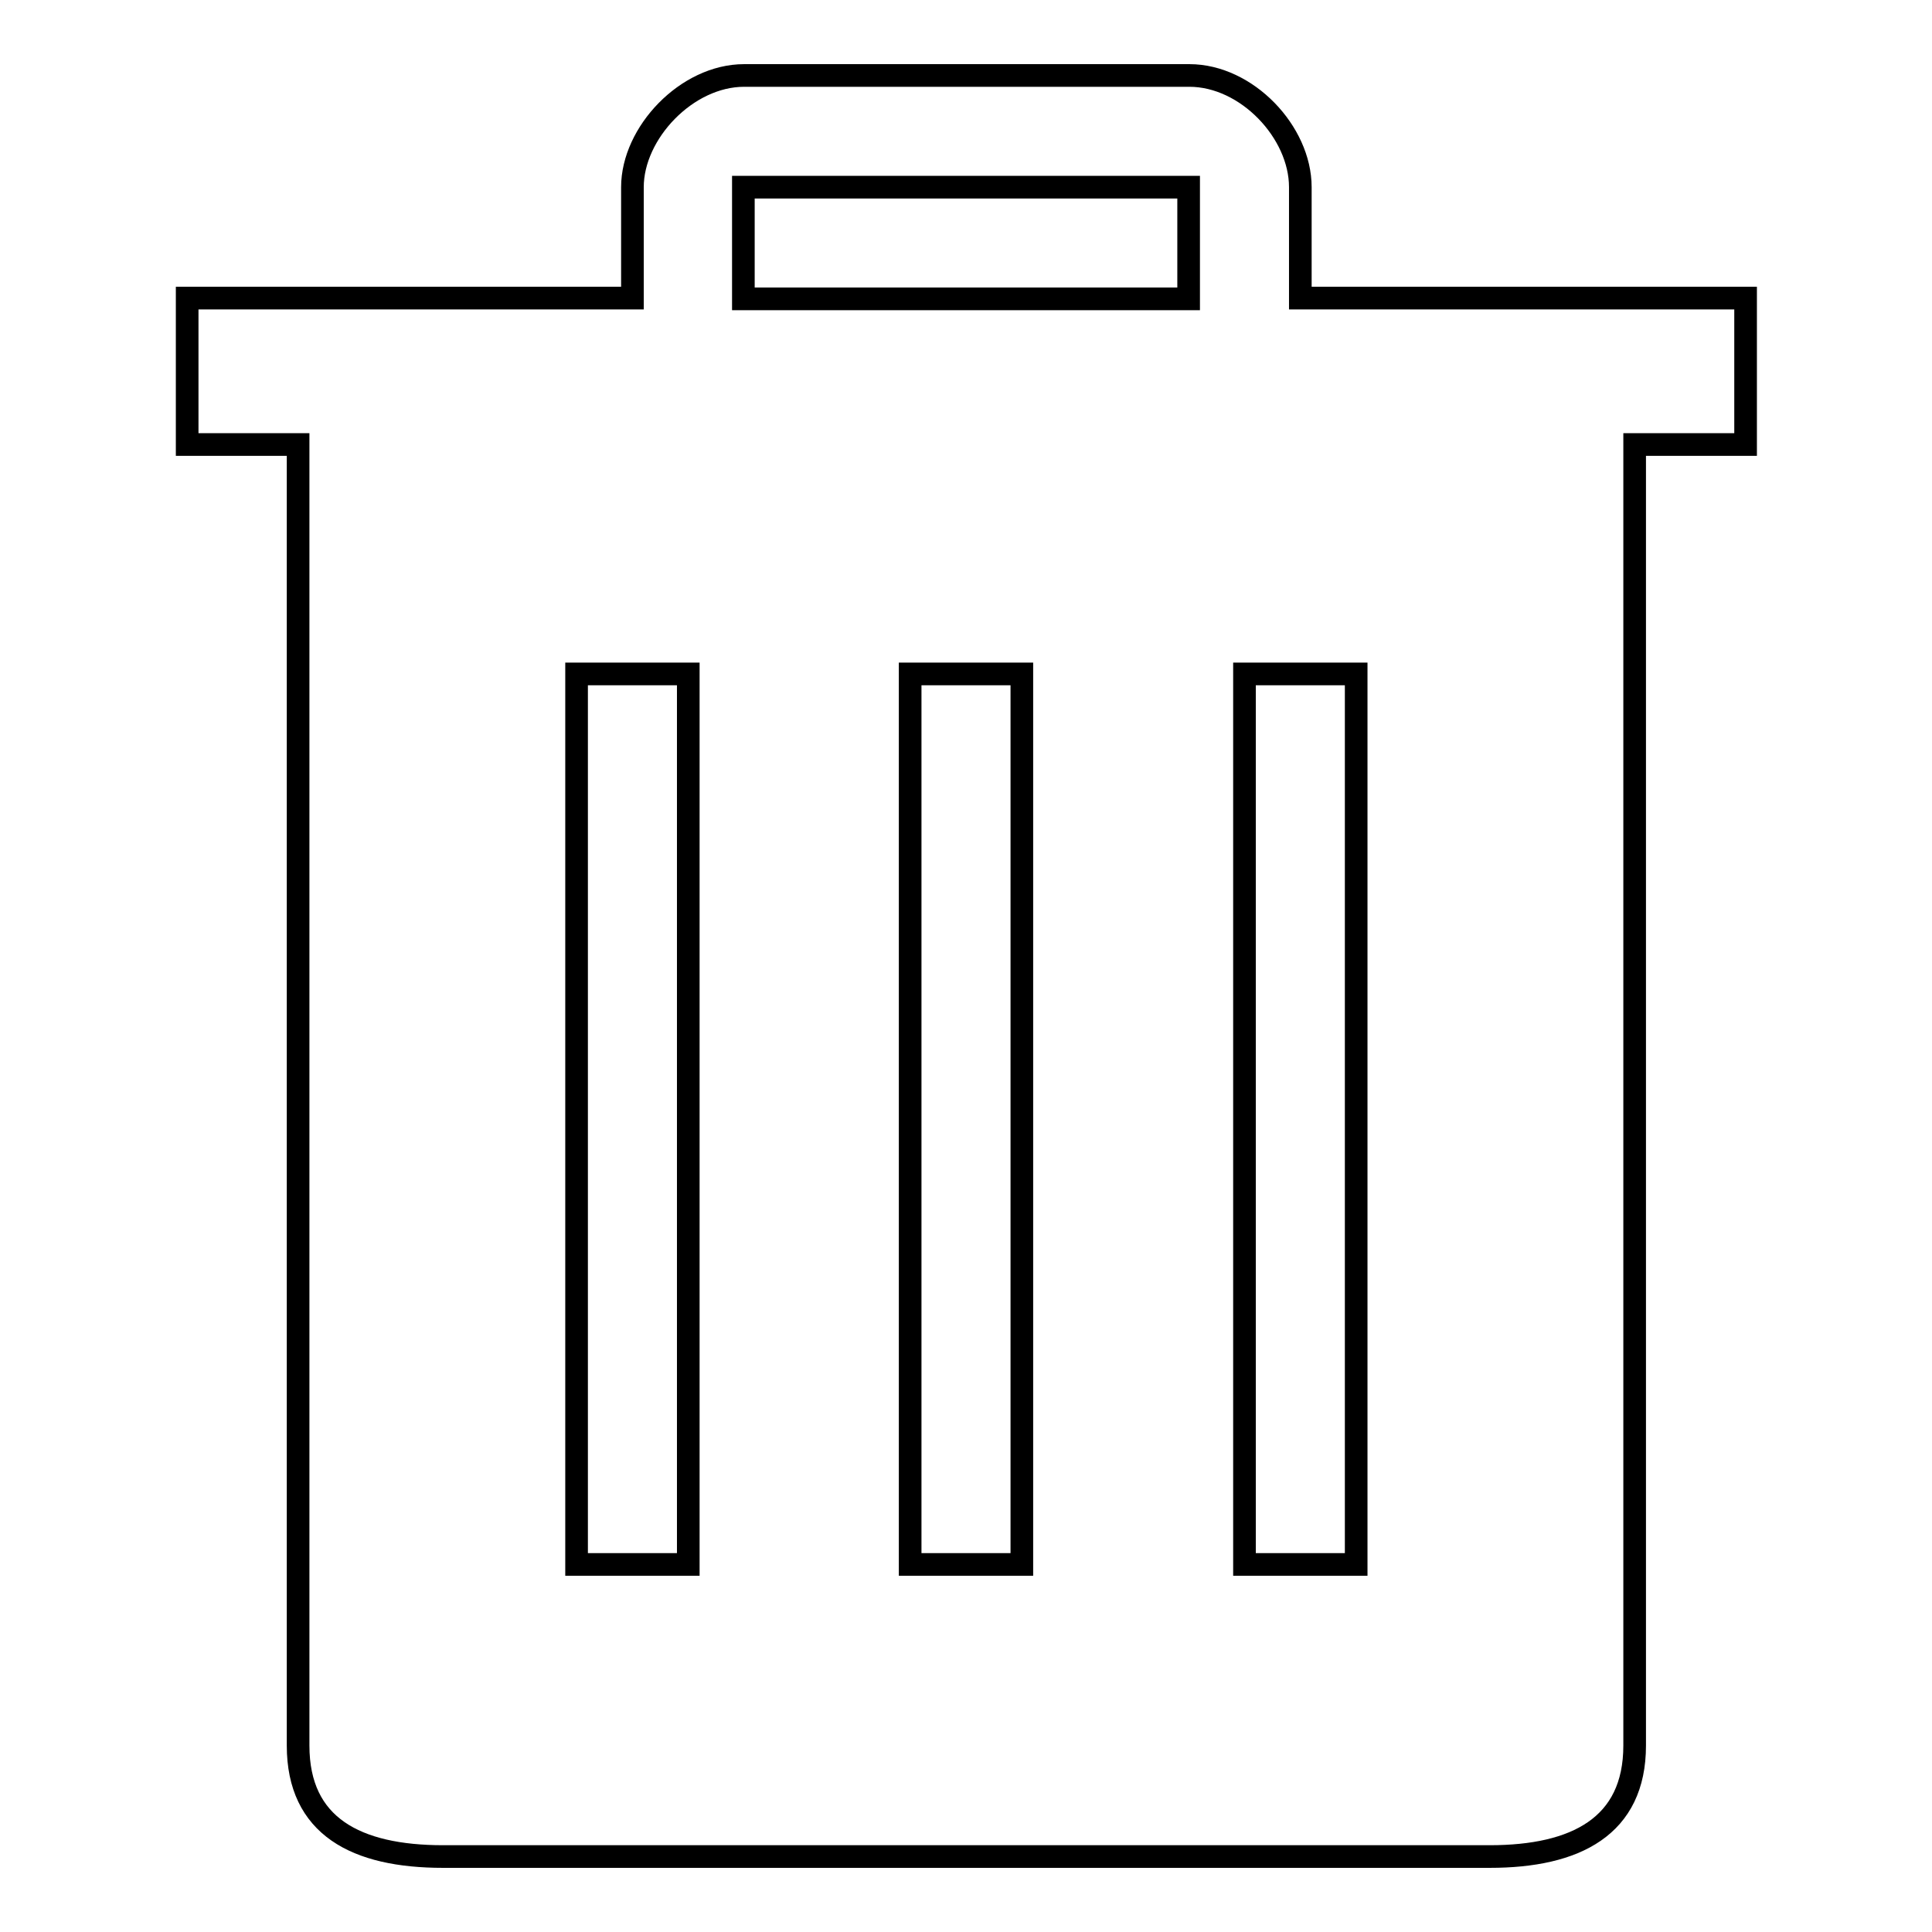 <?xml version="1.0" encoding="utf-8"?>
<!-- Svg Vector Icons : http://www.onlinewebfonts.com/icon -->
<!DOCTYPE svg PUBLIC "-//W3C//DTD SVG 1.1//EN" "http://www.w3.org/Graphics/SVG/1.1/DTD/svg11.dtd">
<svg version="1.1" xmlns="http://www.w3.org/2000/svg" xmlns:xlink="http://www.w3.org/1999/xlink" x="0px" y="0px" viewBox="0 0 256 256" enable-background="new 0 0 256 256" xml:space="preserve">
<g><g><path stroke-width="3" fill-opacity="0" stroke="#000000"  d="M157.5,24.8h-59v14.8h59V24.8z M24.8,58.9V39.5h59V24.8c0-7.2,7.2-14.8,14.8-14.8h59c7.6,0,14.7,7.5,14.7,14.8v14.7h59v19.4l-14.7,0v172.4c0,10.7-7.8,14.7-19.2,14.7H58.7c-11.5,0-19.2-4-19.2-14.7V58.9L24.8,58.9L24.8,58.9z M164.9,207.3h14.8v-118h-14.8V207.3z M120.6,207.3h14.8v-118h-14.8V207.3z M76.4,207.3h14.8v-118H76.4V207.3z"/></g></g>
</svg>